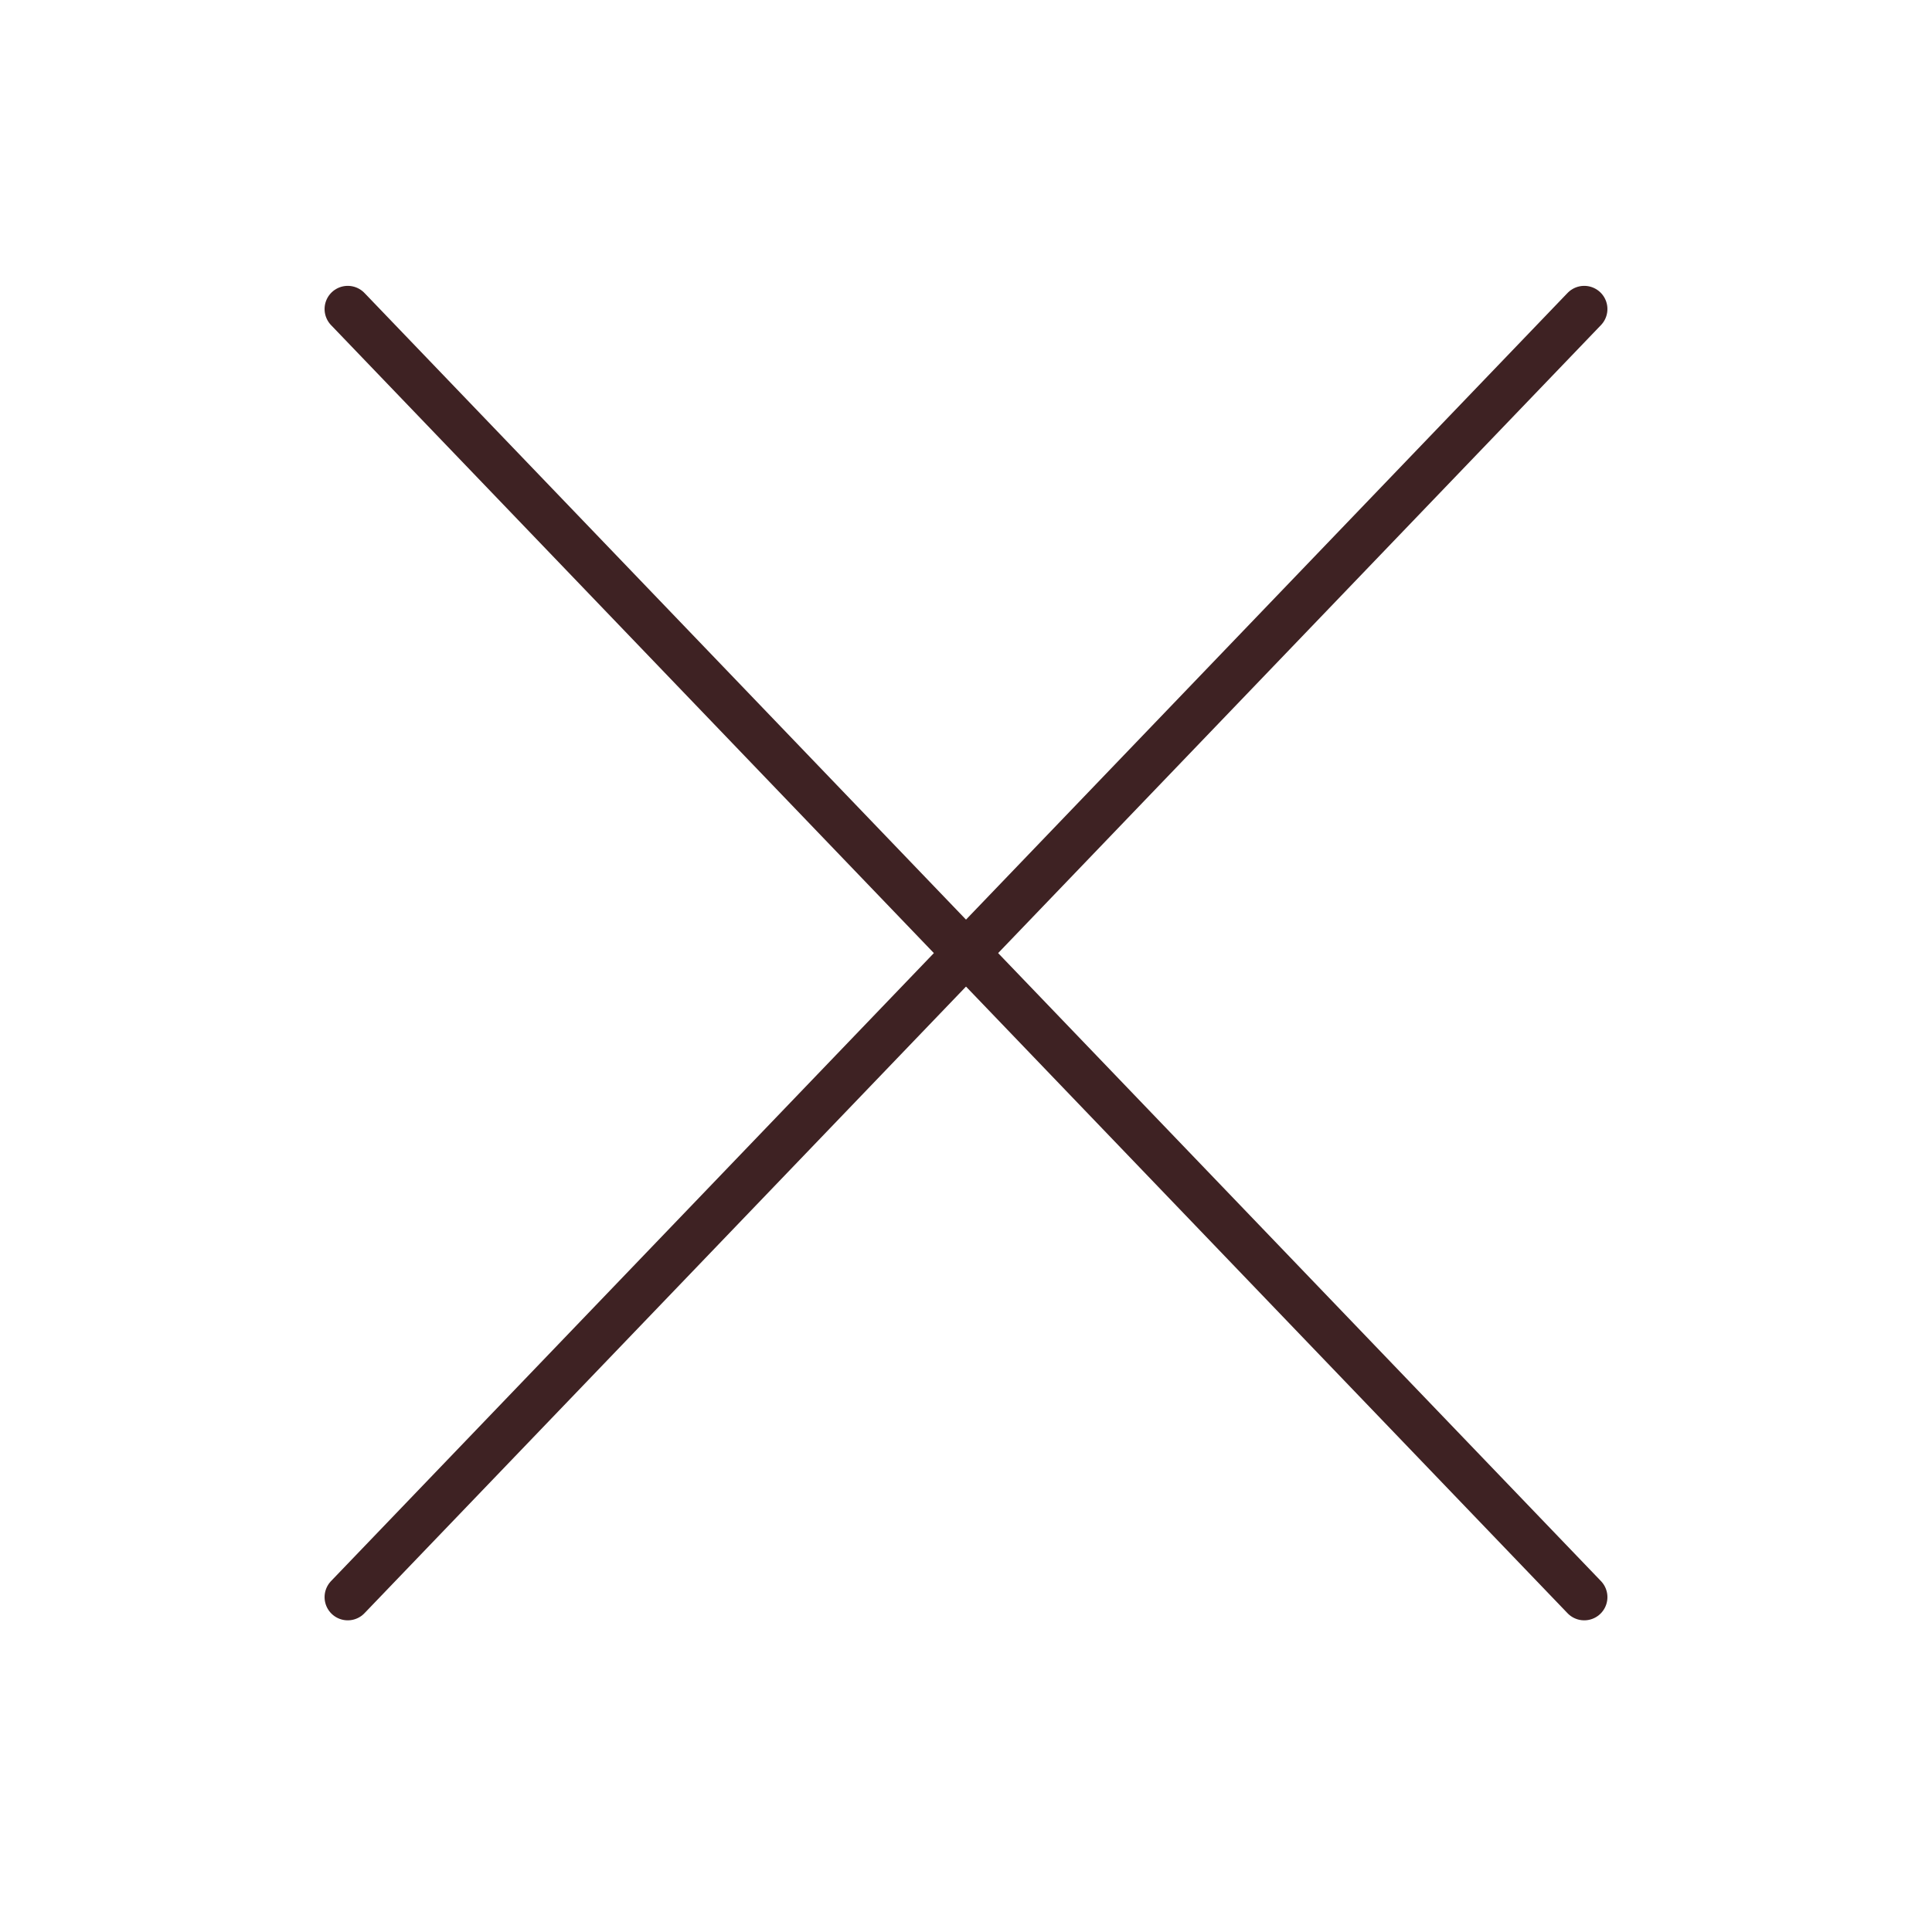 <?xml version="1.0" encoding="UTF-8"?>
<svg width="50px" height="50px" viewBox="0 0 50 50" version="1.1" xmlns="http://www.w3.org/2000/svg" xmlns:xlink="http://www.w3.org/1999/xlink">
    <title>icon-big / close</title>
    <g id="icon-big-/-close" stroke="none" stroke-width="1" fill="none" fill-rule="evenodd" stroke-linecap="round" stroke-linejoin="round">
        <g id="Group-5" transform="translate(9, 8)" stroke="#3E2223" stroke-width="1.2">
            <line x1="0" y1="-0.002" x2="32" y2="33.334" id="Stroke-1"></line>
            <line x1="32" y1="-0.002" x2="0" y2="33.334" id="Stroke-3"></line>
        </g>
    </g>
</svg>